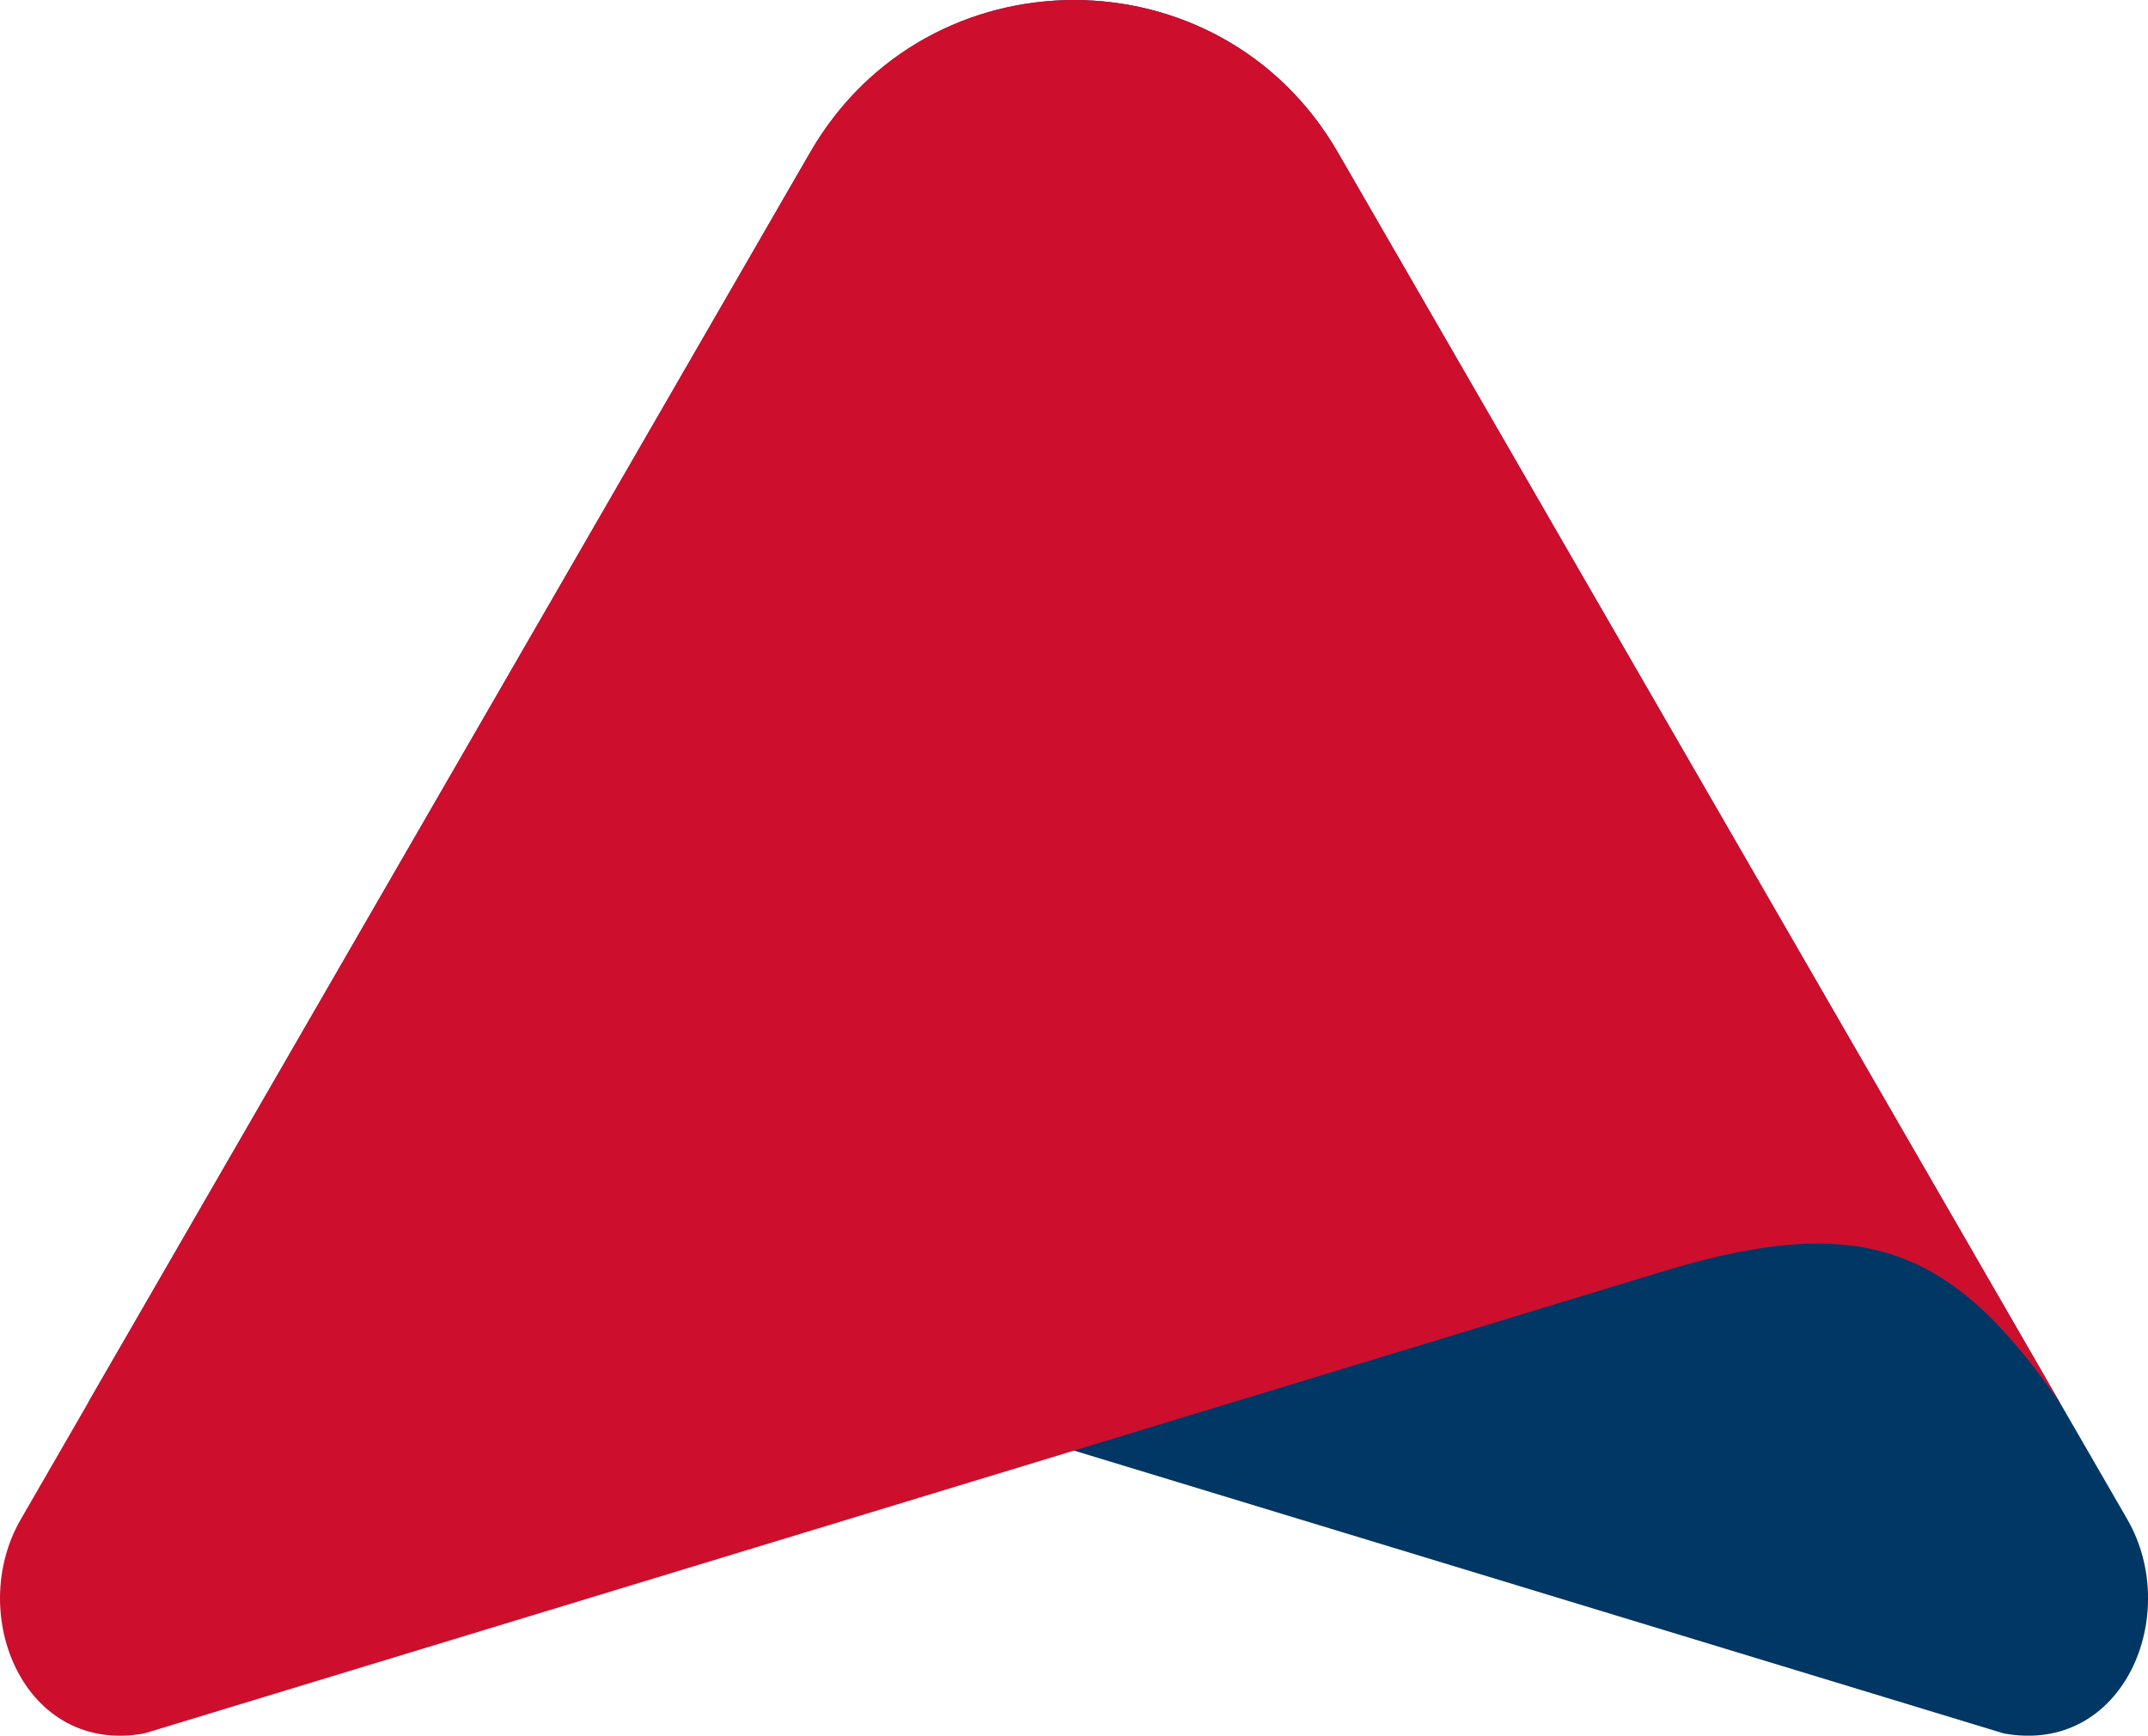 <?xml version="1.0" encoding="UTF-8"?><svg xmlns="http://www.w3.org/2000/svg" viewBox="0 0 294.6 238.11"><defs><style>.d{fill:#003764;}.e{fill:#ce0e2d;}</style></defs><g id="a"/><g id="b"><g id="c"><g><path class="d" d="M12.07,192.45L111.13,20.89c16.08-27.85,56.27-27.85,72.35,0l108.28,187.54c7.54,13.05-.5,32.4-16.95,29.37l-208.75-63.52c-27.24-8.19-39.33-2.95-53.97,18.18Z"/><path class="e" d="M282.53,192.45L183.47,20.89c-16.08-27.85-56.27-27.85-72.35,0L2.85,208.43c-7.54,13.05,.5,32.4,16.95,29.37l208.75-63.52c27.24-8.19,39.33-2.95,53.97,18.18Z"/></g></g></g></svg>